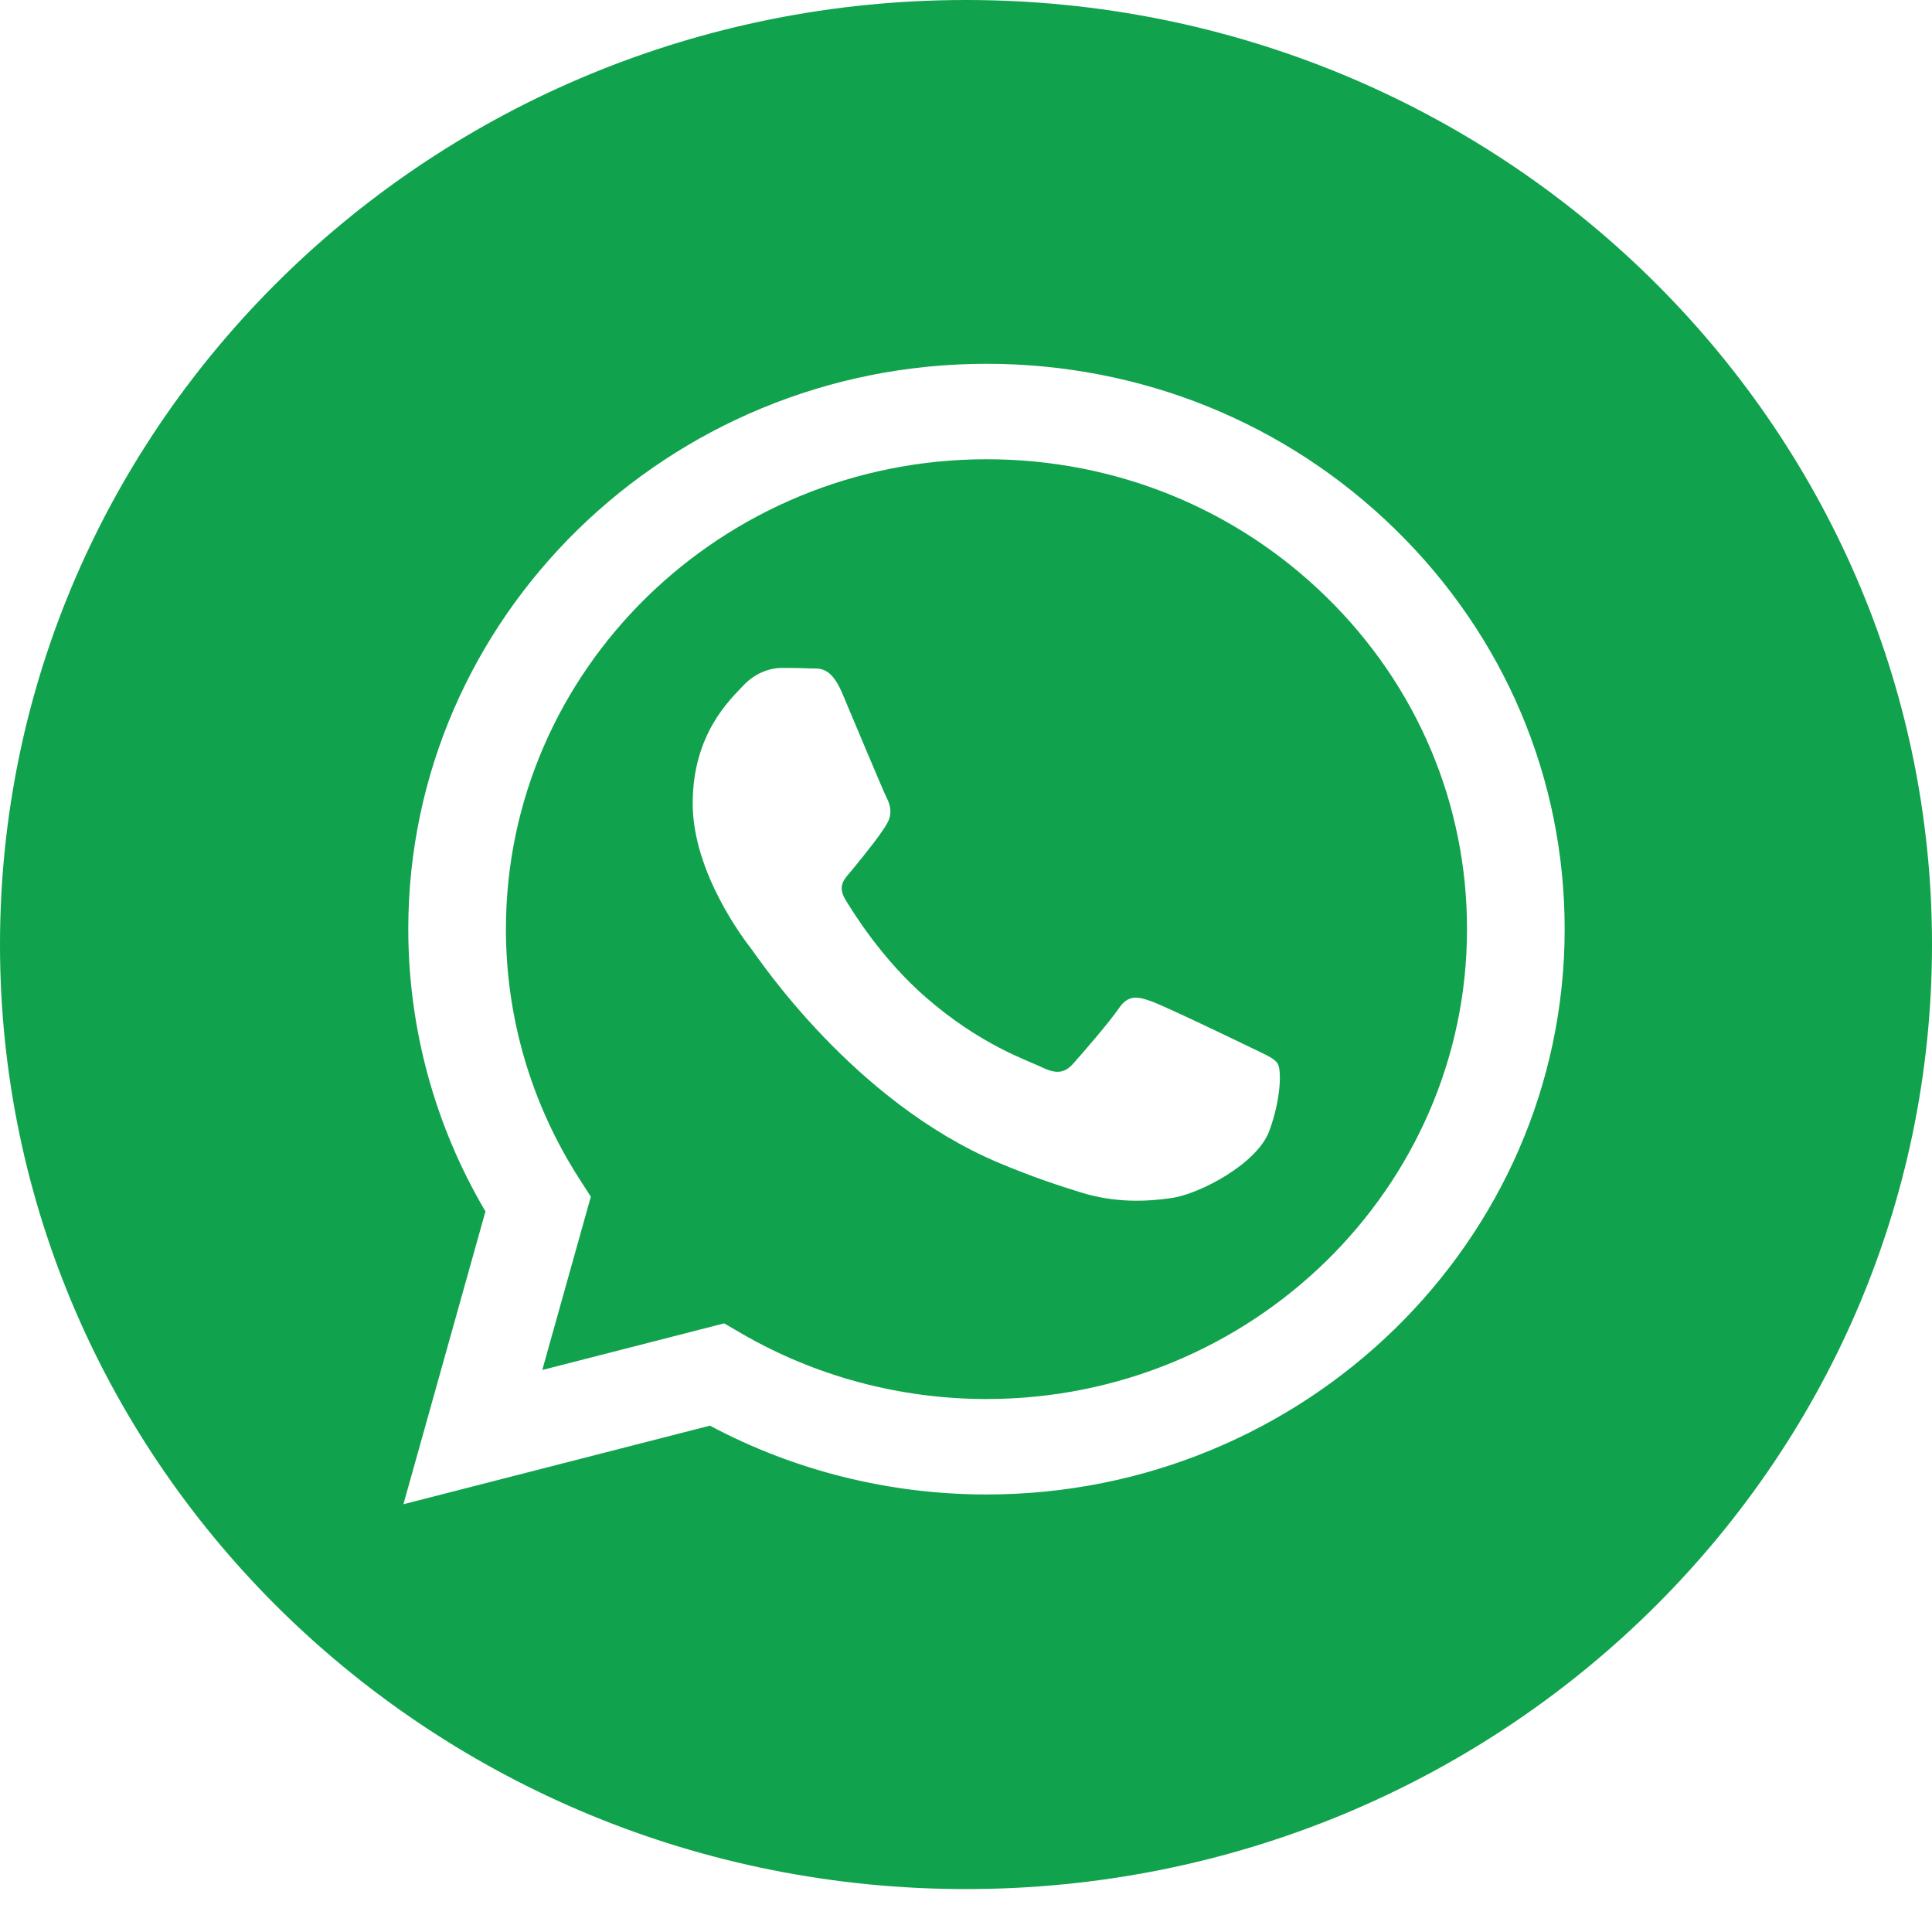 <svg width="37" height="37" viewBox="0 0 37 37" fill="none" xmlns="http://www.w3.org/2000/svg">
<g clip-path="url(#clip0)">
<path d="M18.5 0C8.284 0 0 8.1 0 18.089C0 28.078 8.284 36.178 18.5 36.178C28.716 36.178 37 28.078 37 18.089C37 8.1 28.716 0 18.5 0ZM18.892 28.621C18.892 28.621 18.892 28.621 18.892 28.621H18.888C17.034 28.62 15.213 28.166 13.596 27.303L7.726 28.808L9.297 23.2C8.328 21.559 7.819 19.697 7.819 17.789C7.822 11.822 12.789 6.967 18.892 6.967C21.854 6.968 24.634 8.095 26.724 10.141C28.815 12.187 29.966 14.906 29.965 17.798C29.962 23.765 24.994 28.621 18.892 28.621Z" fill="#11A24D"/>
<path d="M18.896 8.795C13.819 8.795 9.691 12.83 9.689 17.79C9.688 19.49 10.175 21.145 11.096 22.577L11.315 22.918L10.385 26.237L13.868 25.344L14.204 25.539C15.617 26.359 17.237 26.792 18.888 26.793H18.892C23.964 26.793 28.093 22.757 28.095 17.797C28.096 15.393 27.139 13.133 25.402 11.433C23.664 9.733 21.354 8.796 18.896 8.795ZM24.309 21.657C24.078 22.289 22.973 22.866 22.442 22.943C21.965 23.013 21.362 23.042 20.699 22.836C20.297 22.712 19.782 22.545 19.122 22.267C16.346 21.095 14.534 18.364 14.396 18.183C14.257 18.003 13.266 16.717 13.266 15.386C13.266 14.055 13.981 13.4 14.234 13.13C14.488 12.859 14.788 12.791 14.972 12.791C15.156 12.791 15.341 12.793 15.502 12.801C15.672 12.809 15.9 12.738 16.125 13.265C16.355 13.806 16.909 15.137 16.978 15.273C17.047 15.408 17.093 15.566 17.001 15.747C16.909 15.927 16.602 16.317 16.309 16.672C16.186 16.82 16.026 16.953 16.188 17.224C16.349 17.494 16.904 18.38 17.727 19.097C18.784 20.018 19.675 20.304 19.952 20.439C20.228 20.574 20.39 20.552 20.551 20.372C20.712 20.191 21.243 19.582 21.427 19.311C21.611 19.04 21.796 19.086 22.049 19.176C22.303 19.266 23.663 19.92 23.94 20.055C24.217 20.191 24.401 20.259 24.47 20.372C24.54 20.484 24.54 21.026 24.309 21.657Z" fill="#11A24D"/>
</g>
<defs>
<clipPath id="clip0">
<rect width="37" height="36.178" fill="white"/>
</clipPath>
</defs>
</svg>
